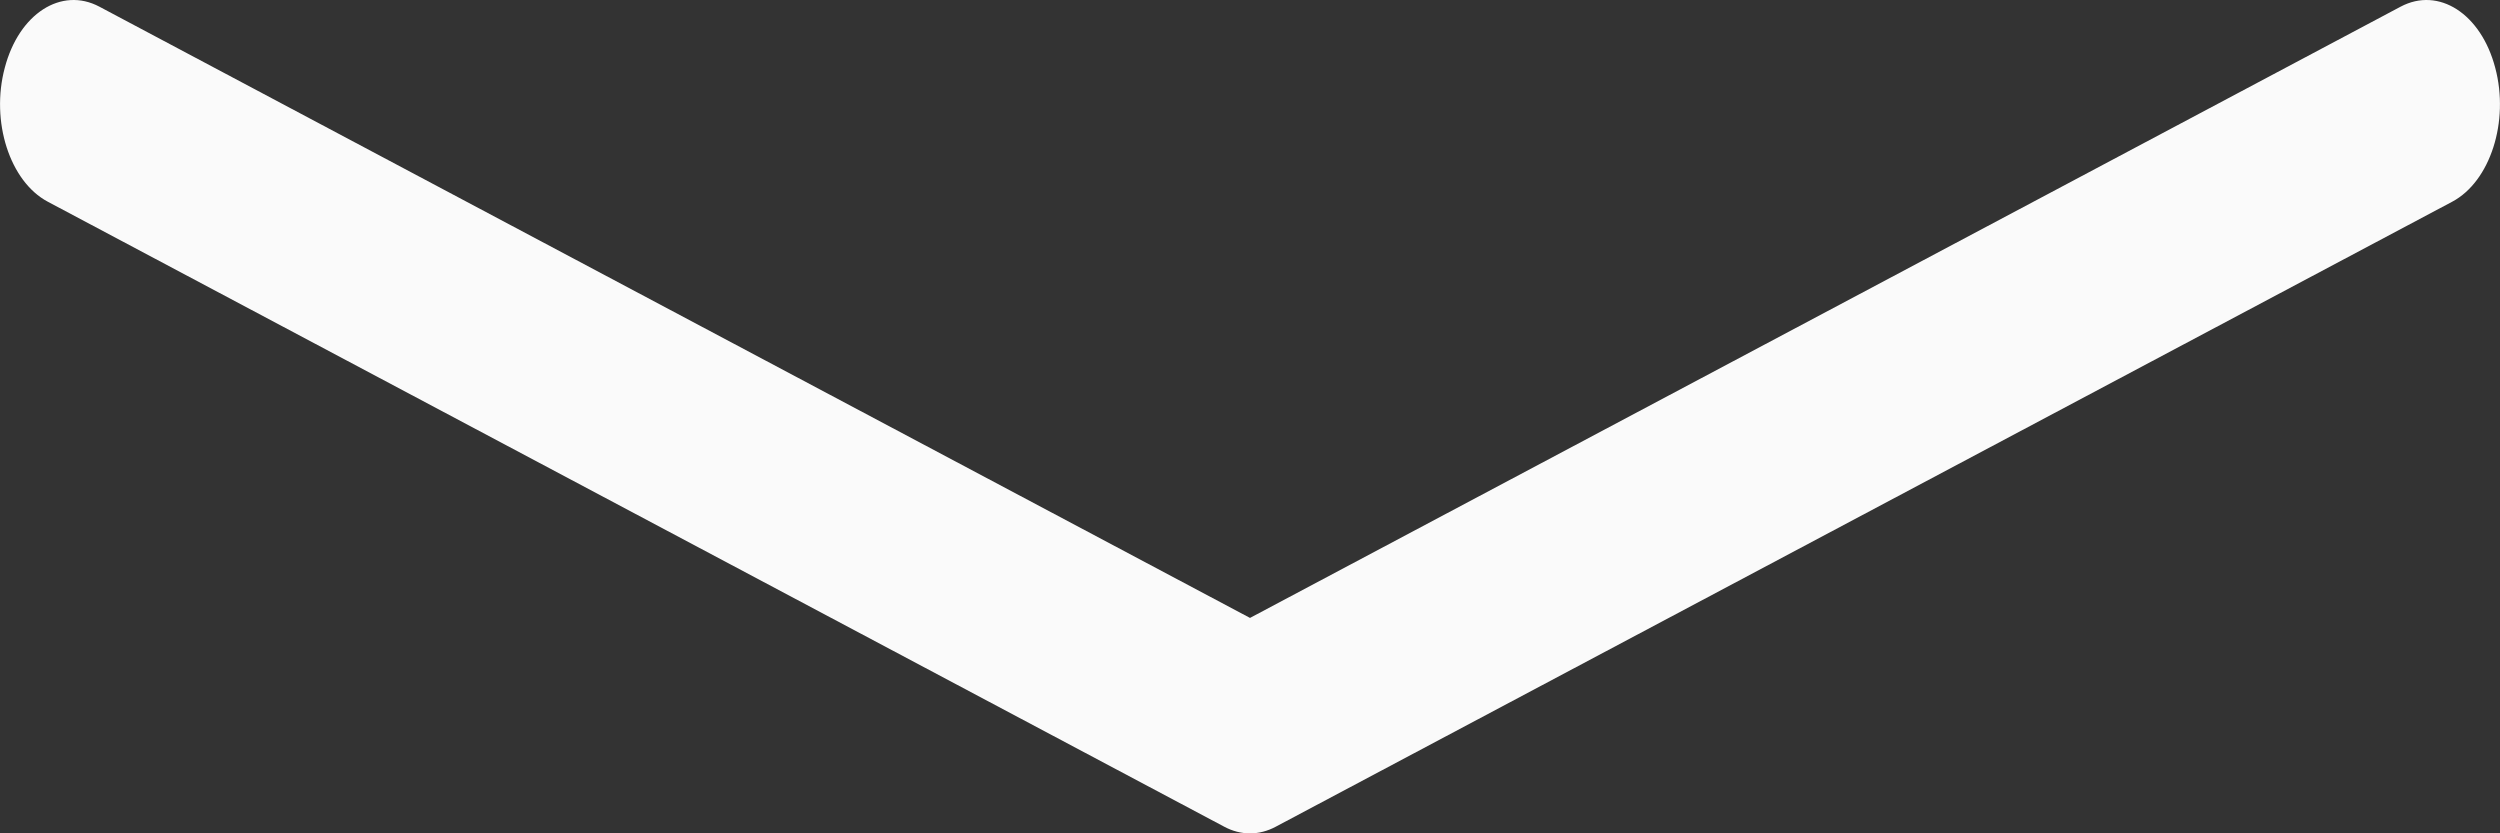 <svg width="12" height="4" viewBox="0 0 12 4" fill="none" xmlns="http://www.w3.org/2000/svg">
<rect x="0" y="0" width="12" height="4" fill="#333333" stroke="none"/>
<path fill-rule="evenodd" clip-rule="evenodd" d="M0.023 0.325C0.091 0.066 0.294 -0.065 0.477 0.032L6 2.966L11.523 0.032C11.706 -0.065 11.909 0.066 11.977 0.325C12.046 0.583 11.953 0.871 11.771 0.968L6.124 3.968C6.044 4.011 5.956 4.011 5.876 3.968L0.229 0.968C0.047 0.871 -0.046 0.583 0.023 0.325Z" fill="#FAFAFA"/>
</svg>
